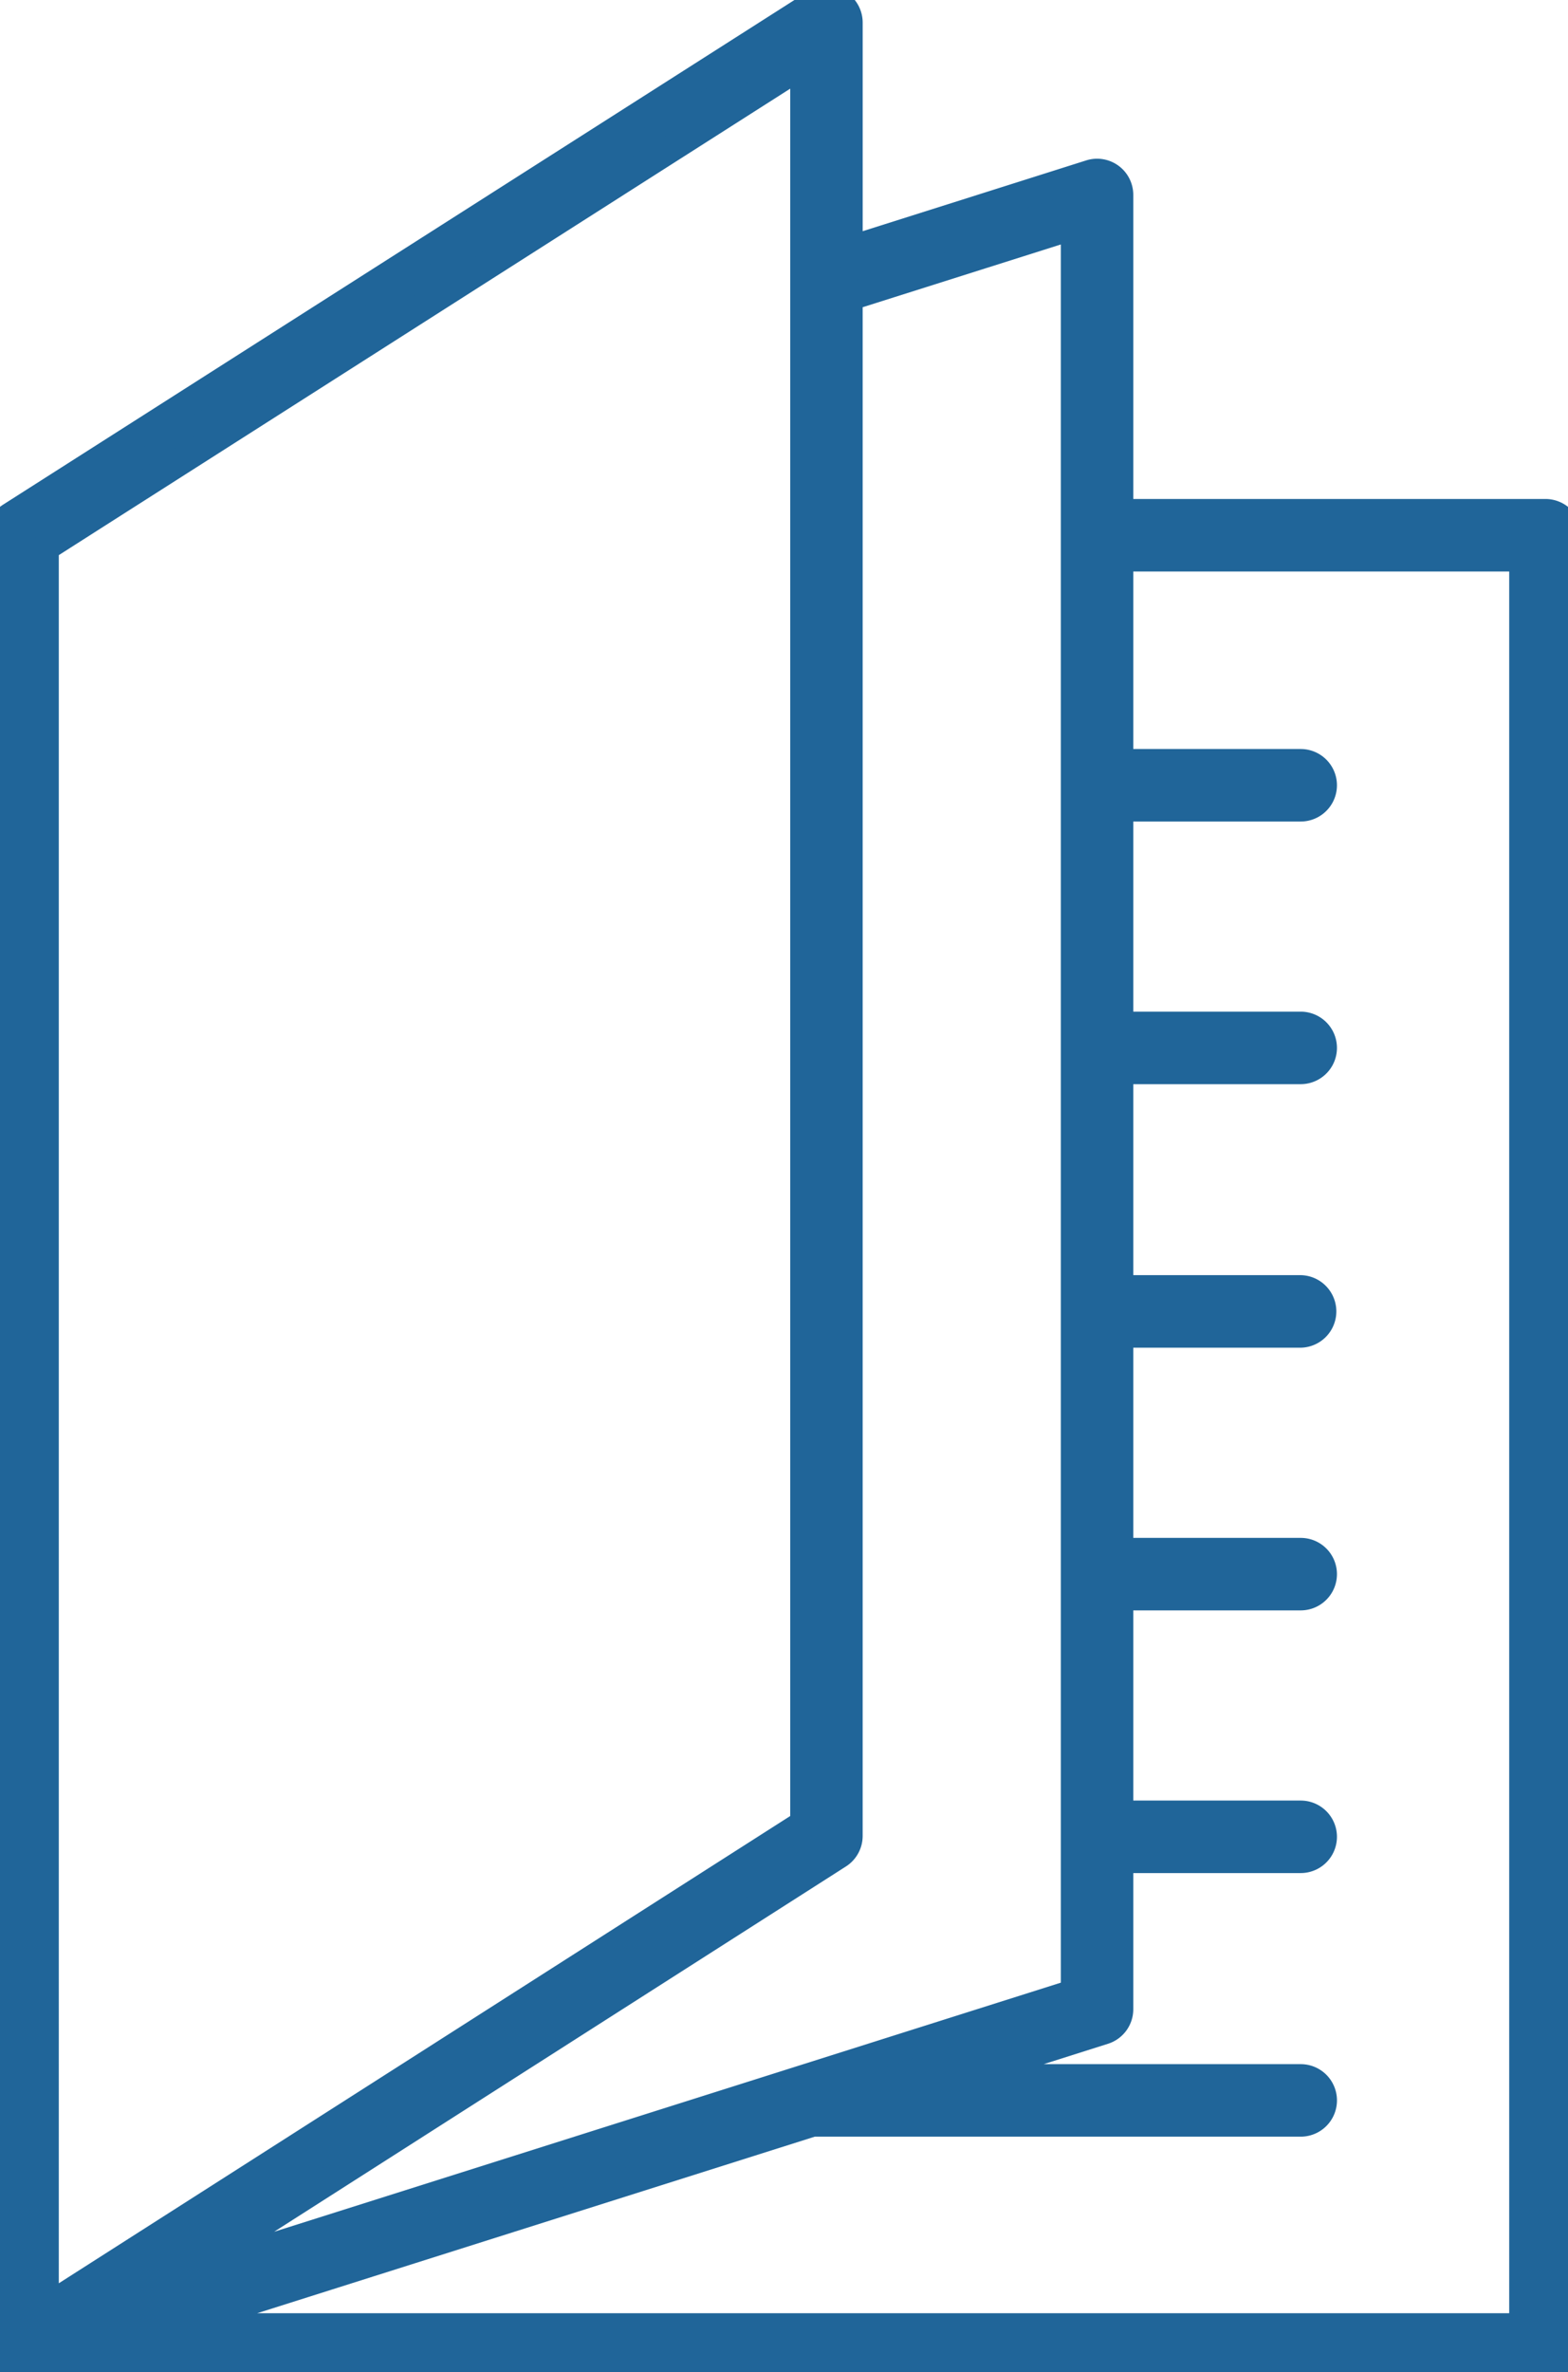 <?xml version="1.0" encoding="UTF-8"?> <svg xmlns="http://www.w3.org/2000/svg" xmlns:xlink="http://www.w3.org/1999/xlink" id="Group_743" data-name="Group 743" width="85.965" height="129.981" viewBox="0 0 85.965 129.981"><defs><clipPath id="clip-path"><rect id="Rectangle_344" data-name="Rectangle 344" width="85.965" height="129.981" fill="#206599" stroke="#206599" stroke-width="1.5"></rect></clipPath></defs><g id="Group_742" data-name="Group 742" transform="translate(0 0)" clip-path="url(#clip-path)"><path id="Path_197" data-name="Path 197" d="M84.729,28.093H61.382V10.685a1.234,1.234,0,0,0-1.61-1.179L46.546,13.694V1.238a1.238,1.238,0,0,0-1.9-1.044L.573,28.286A1.235,1.235,0,0,0,0,29.331v99.413c0,.011.009.02.009.031a.773.773,0,0,0,.007.1c0,.018,0,.036,0,.054a1.429,1.429,0,0,0,.061.173,1.283,1.283,0,0,0,.043.159c0,.011.016.016.022.027s.018.047.029.07.022.025.034.04a1.258,1.258,0,0,0,.337.344c.027.018.047.038.074.054s.018.022.029.029.043,0,.063.016a1.219,1.219,0,0,0,.53.135H84.729a1.235,1.235,0,0,0,1.235-1.235V29.331a1.235,1.235,0,0,0-1.235-1.238M58.91,12.372v96.822L9.822,124.729l36.153-23.084a1.237,1.237,0,0,0,.57-1.042V16.286ZM2.473,30.009l41.6-26.518V99.924l-41.6,26.563Zm81.019,97.5H9.242l35.313-11.176H71.312a1.236,1.236,0,0,0,0-2.473H52.369l8.148-2.581a1.236,1.236,0,0,0,.865-1.179v-8.211h9.929a1.236,1.236,0,0,0,0-2.473H61.382V87.495h9.929a1.236,1.236,0,0,0,0-2.473H61.382V73.1h9.929a1.238,1.238,0,0,0,0-2.475H61.382V58.659h9.929a1.236,1.236,0,0,0,0-2.473H61.382V44.267h9.929a1.236,1.236,0,0,0,0-2.473H61.382V30.566H83.492Z" transform="translate(0 0)" fill="#206599" stroke="#206599" stroke-width="1.5"></path></g></svg> 
